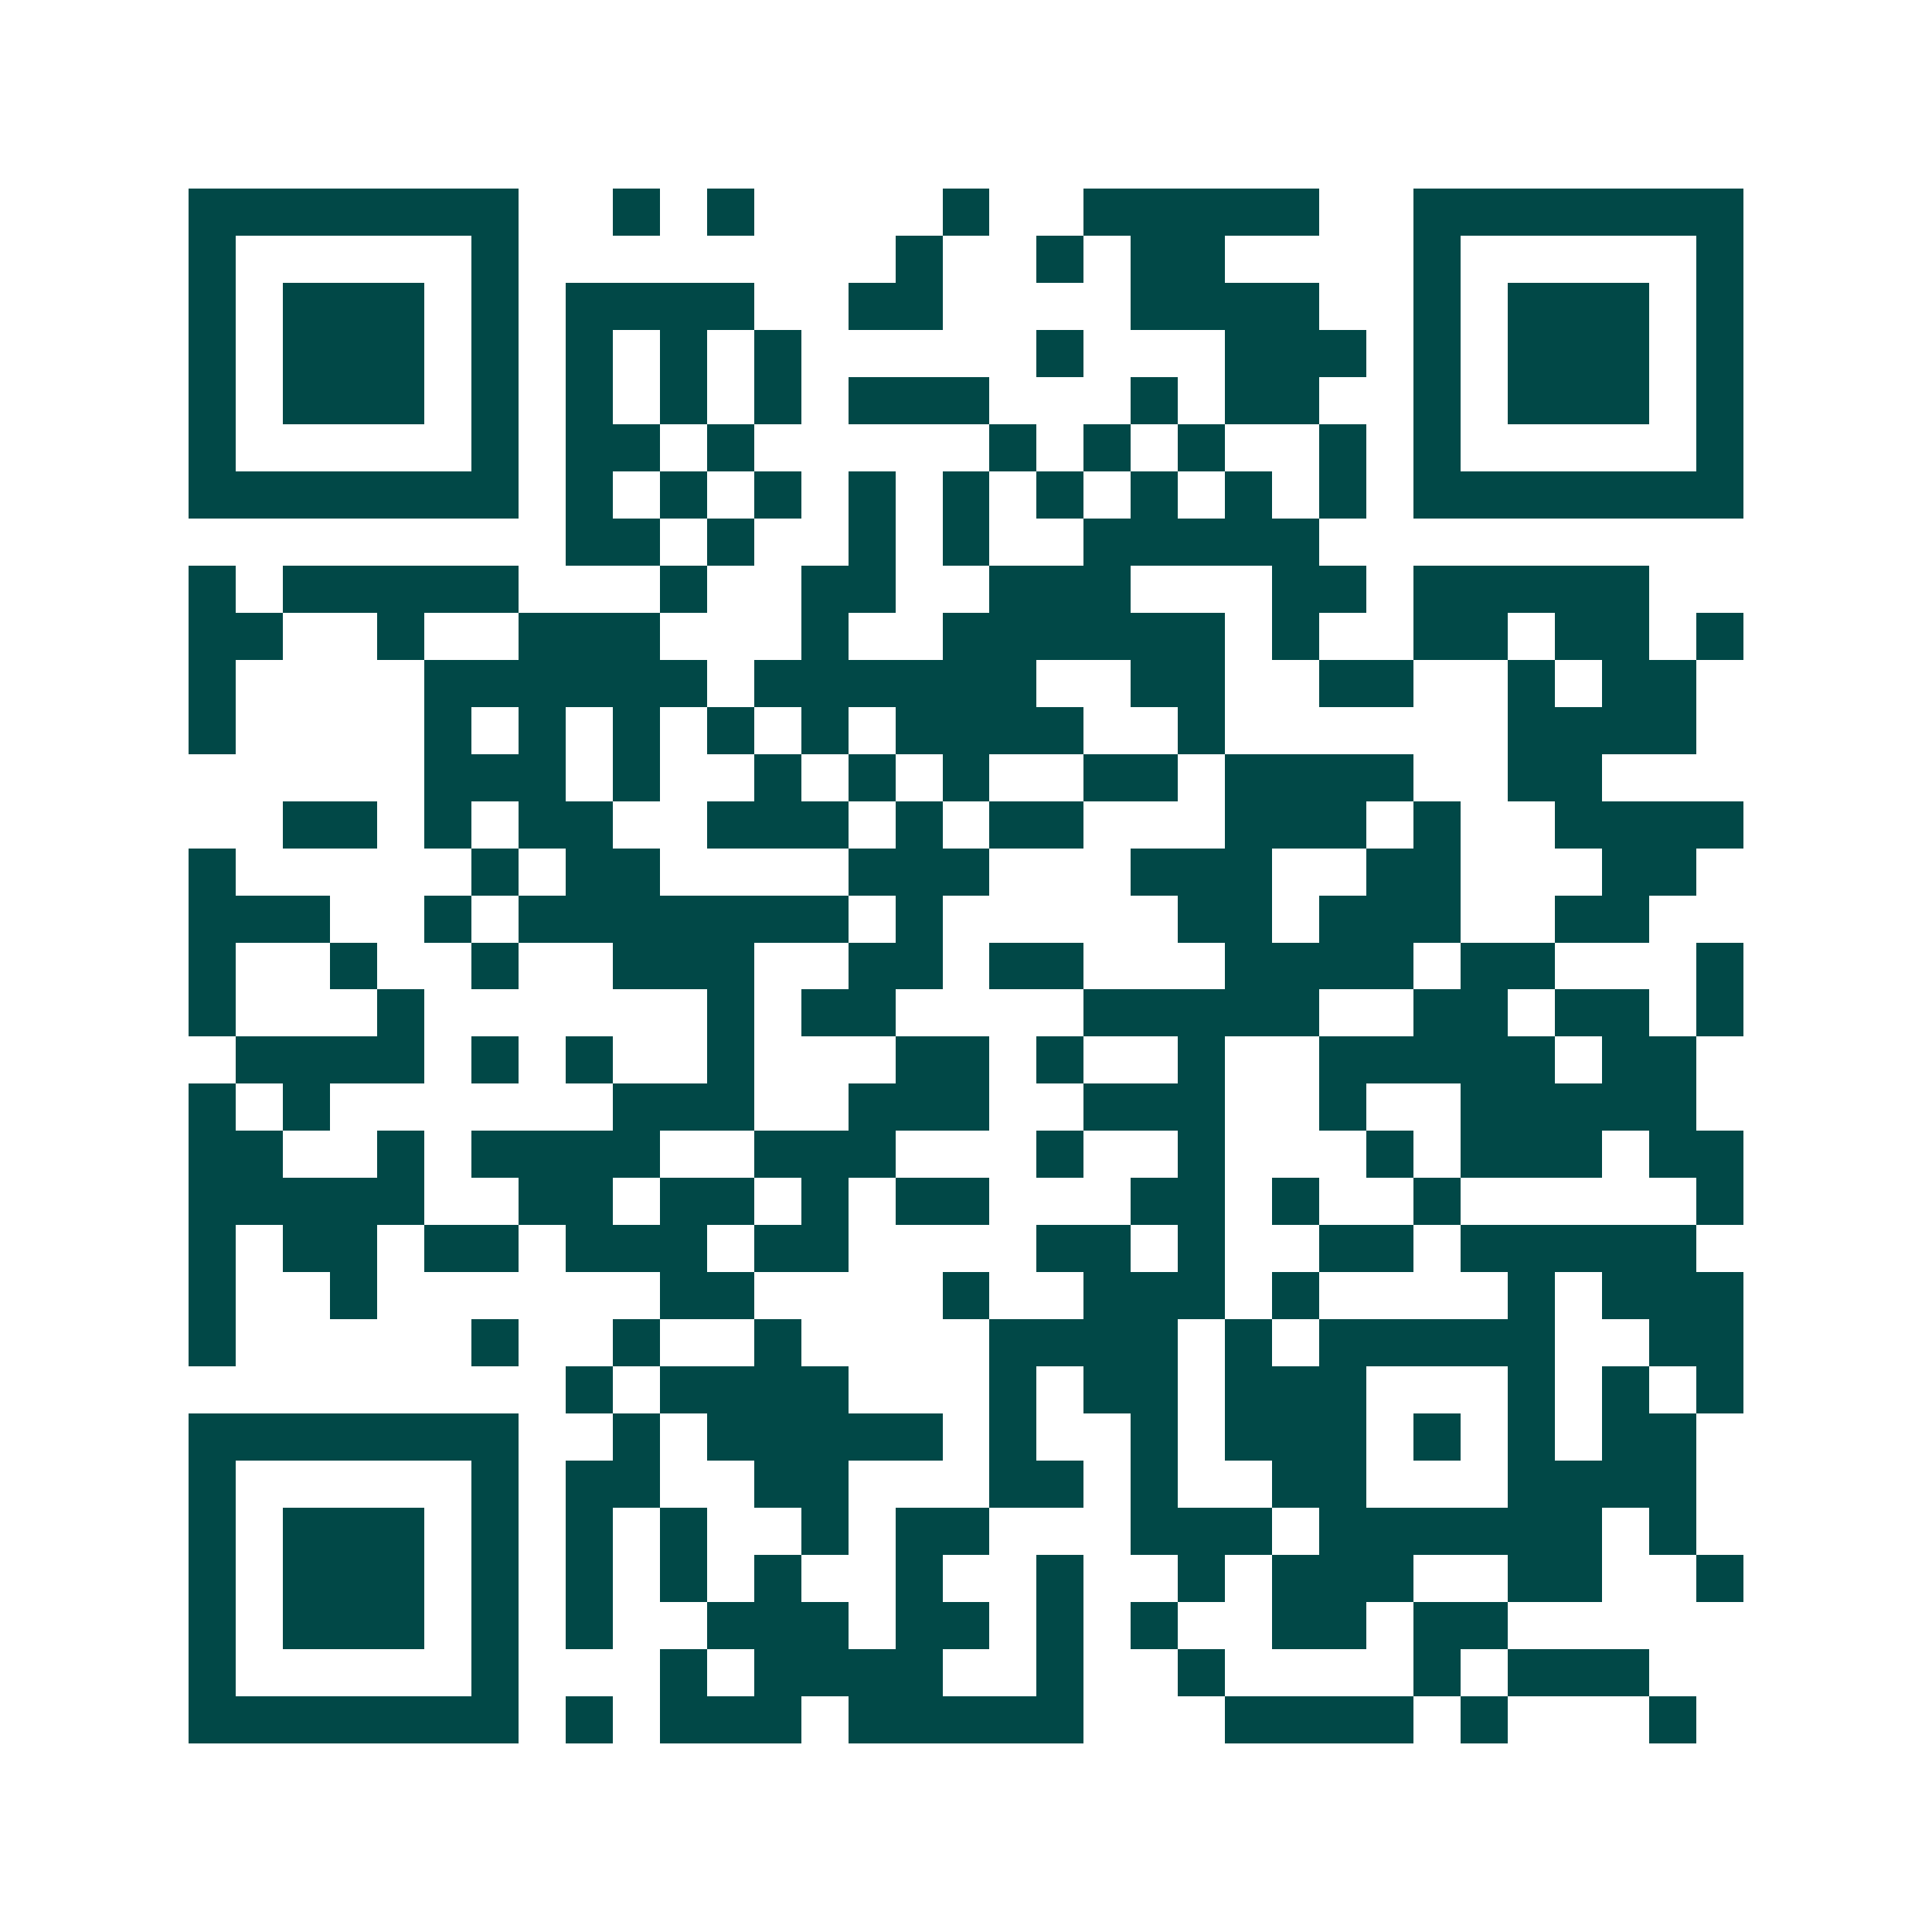 <svg xmlns="http://www.w3.org/2000/svg" width="200" height="200" viewBox="0 0 41 41" shape-rendering="crispEdges"><path fill="#ffffff" d="M0 0h41v41H0z"/><path stroke="#014847" d="M4 4.5h7m2 0h1m1 0h1m4 0h1m2 0h5m2 0h7M4 5.5h1m5 0h1m8 0h1m2 0h1m1 0h2m4 0h1m5 0h1M4 6.5h1m1 0h3m1 0h1m1 0h4m2 0h2m4 0h4m2 0h1m1 0h3m1 0h1M4 7.5h1m1 0h3m1 0h1m1 0h1m1 0h1m1 0h1m5 0h1m3 0h3m1 0h1m1 0h3m1 0h1M4 8.5h1m1 0h3m1 0h1m1 0h1m1 0h1m1 0h1m1 0h3m3 0h1m1 0h2m2 0h1m1 0h3m1 0h1M4 9.5h1m5 0h1m1 0h2m1 0h1m5 0h1m1 0h1m1 0h1m2 0h1m1 0h1m5 0h1M4 10.5h7m1 0h1m1 0h1m1 0h1m1 0h1m1 0h1m1 0h1m1 0h1m1 0h1m1 0h1m1 0h7M12 11.5h2m1 0h1m2 0h1m1 0h1m2 0h5M4 12.5h1m1 0h5m3 0h1m2 0h2m2 0h3m3 0h2m1 0h5M4 13.5h2m2 0h1m2 0h3m3 0h1m2 0h6m1 0h1m2 0h2m1 0h2m1 0h1M4 14.5h1m4 0h6m1 0h6m2 0h2m2 0h2m2 0h1m1 0h2M4 15.5h1m4 0h1m1 0h1m1 0h1m1 0h1m1 0h1m1 0h4m2 0h1m6 0h4M9 16.5h3m1 0h1m2 0h1m1 0h1m1 0h1m2 0h2m1 0h4m2 0h2M6 17.5h2m1 0h1m1 0h2m2 0h3m1 0h1m1 0h2m3 0h3m1 0h1m2 0h4M4 18.5h1m5 0h1m1 0h2m4 0h3m3 0h3m2 0h2m3 0h2M4 19.5h3m2 0h1m1 0h7m1 0h1m5 0h2m1 0h3m2 0h2M4 20.5h1m2 0h1m2 0h1m2 0h3m2 0h2m1 0h2m3 0h4m1 0h2m3 0h1M4 21.5h1m3 0h1m6 0h1m1 0h2m4 0h5m2 0h2m1 0h2m1 0h1M5 22.5h4m1 0h1m1 0h1m2 0h1m3 0h2m1 0h1m2 0h1m2 0h5m1 0h2M4 23.5h1m1 0h1m6 0h3m2 0h3m2 0h3m2 0h1m2 0h5M4 24.5h2m2 0h1m1 0h4m2 0h3m3 0h1m2 0h1m3 0h1m1 0h3m1 0h2M4 25.5h5m2 0h2m1 0h2m1 0h1m1 0h2m3 0h2m1 0h1m2 0h1m5 0h1M4 26.5h1m1 0h2m1 0h2m1 0h3m1 0h2m4 0h2m1 0h1m2 0h2m1 0h5M4 27.5h1m2 0h1m6 0h2m4 0h1m2 0h3m1 0h1m4 0h1m1 0h3M4 28.5h1m5 0h1m2 0h1m2 0h1m4 0h4m1 0h1m1 0h5m2 0h2M12 29.5h1m1 0h4m3 0h1m1 0h2m1 0h3m3 0h1m1 0h1m1 0h1M4 30.5h7m2 0h1m1 0h5m1 0h1m2 0h1m1 0h3m1 0h1m1 0h1m1 0h2M4 31.5h1m5 0h1m1 0h2m2 0h2m3 0h2m1 0h1m2 0h2m3 0h4M4 32.5h1m1 0h3m1 0h1m1 0h1m1 0h1m2 0h1m1 0h2m3 0h3m1 0h6m1 0h1M4 33.5h1m1 0h3m1 0h1m1 0h1m1 0h1m1 0h1m2 0h1m2 0h1m2 0h1m1 0h3m2 0h2m2 0h1M4 34.5h1m1 0h3m1 0h1m1 0h1m2 0h3m1 0h2m1 0h1m1 0h1m2 0h2m1 0h2M4 35.5h1m5 0h1m3 0h1m1 0h4m2 0h1m2 0h1m4 0h1m1 0h3M4 36.5h7m1 0h1m1 0h3m1 0h5m3 0h4m1 0h1m3 0h1"/></svg>
